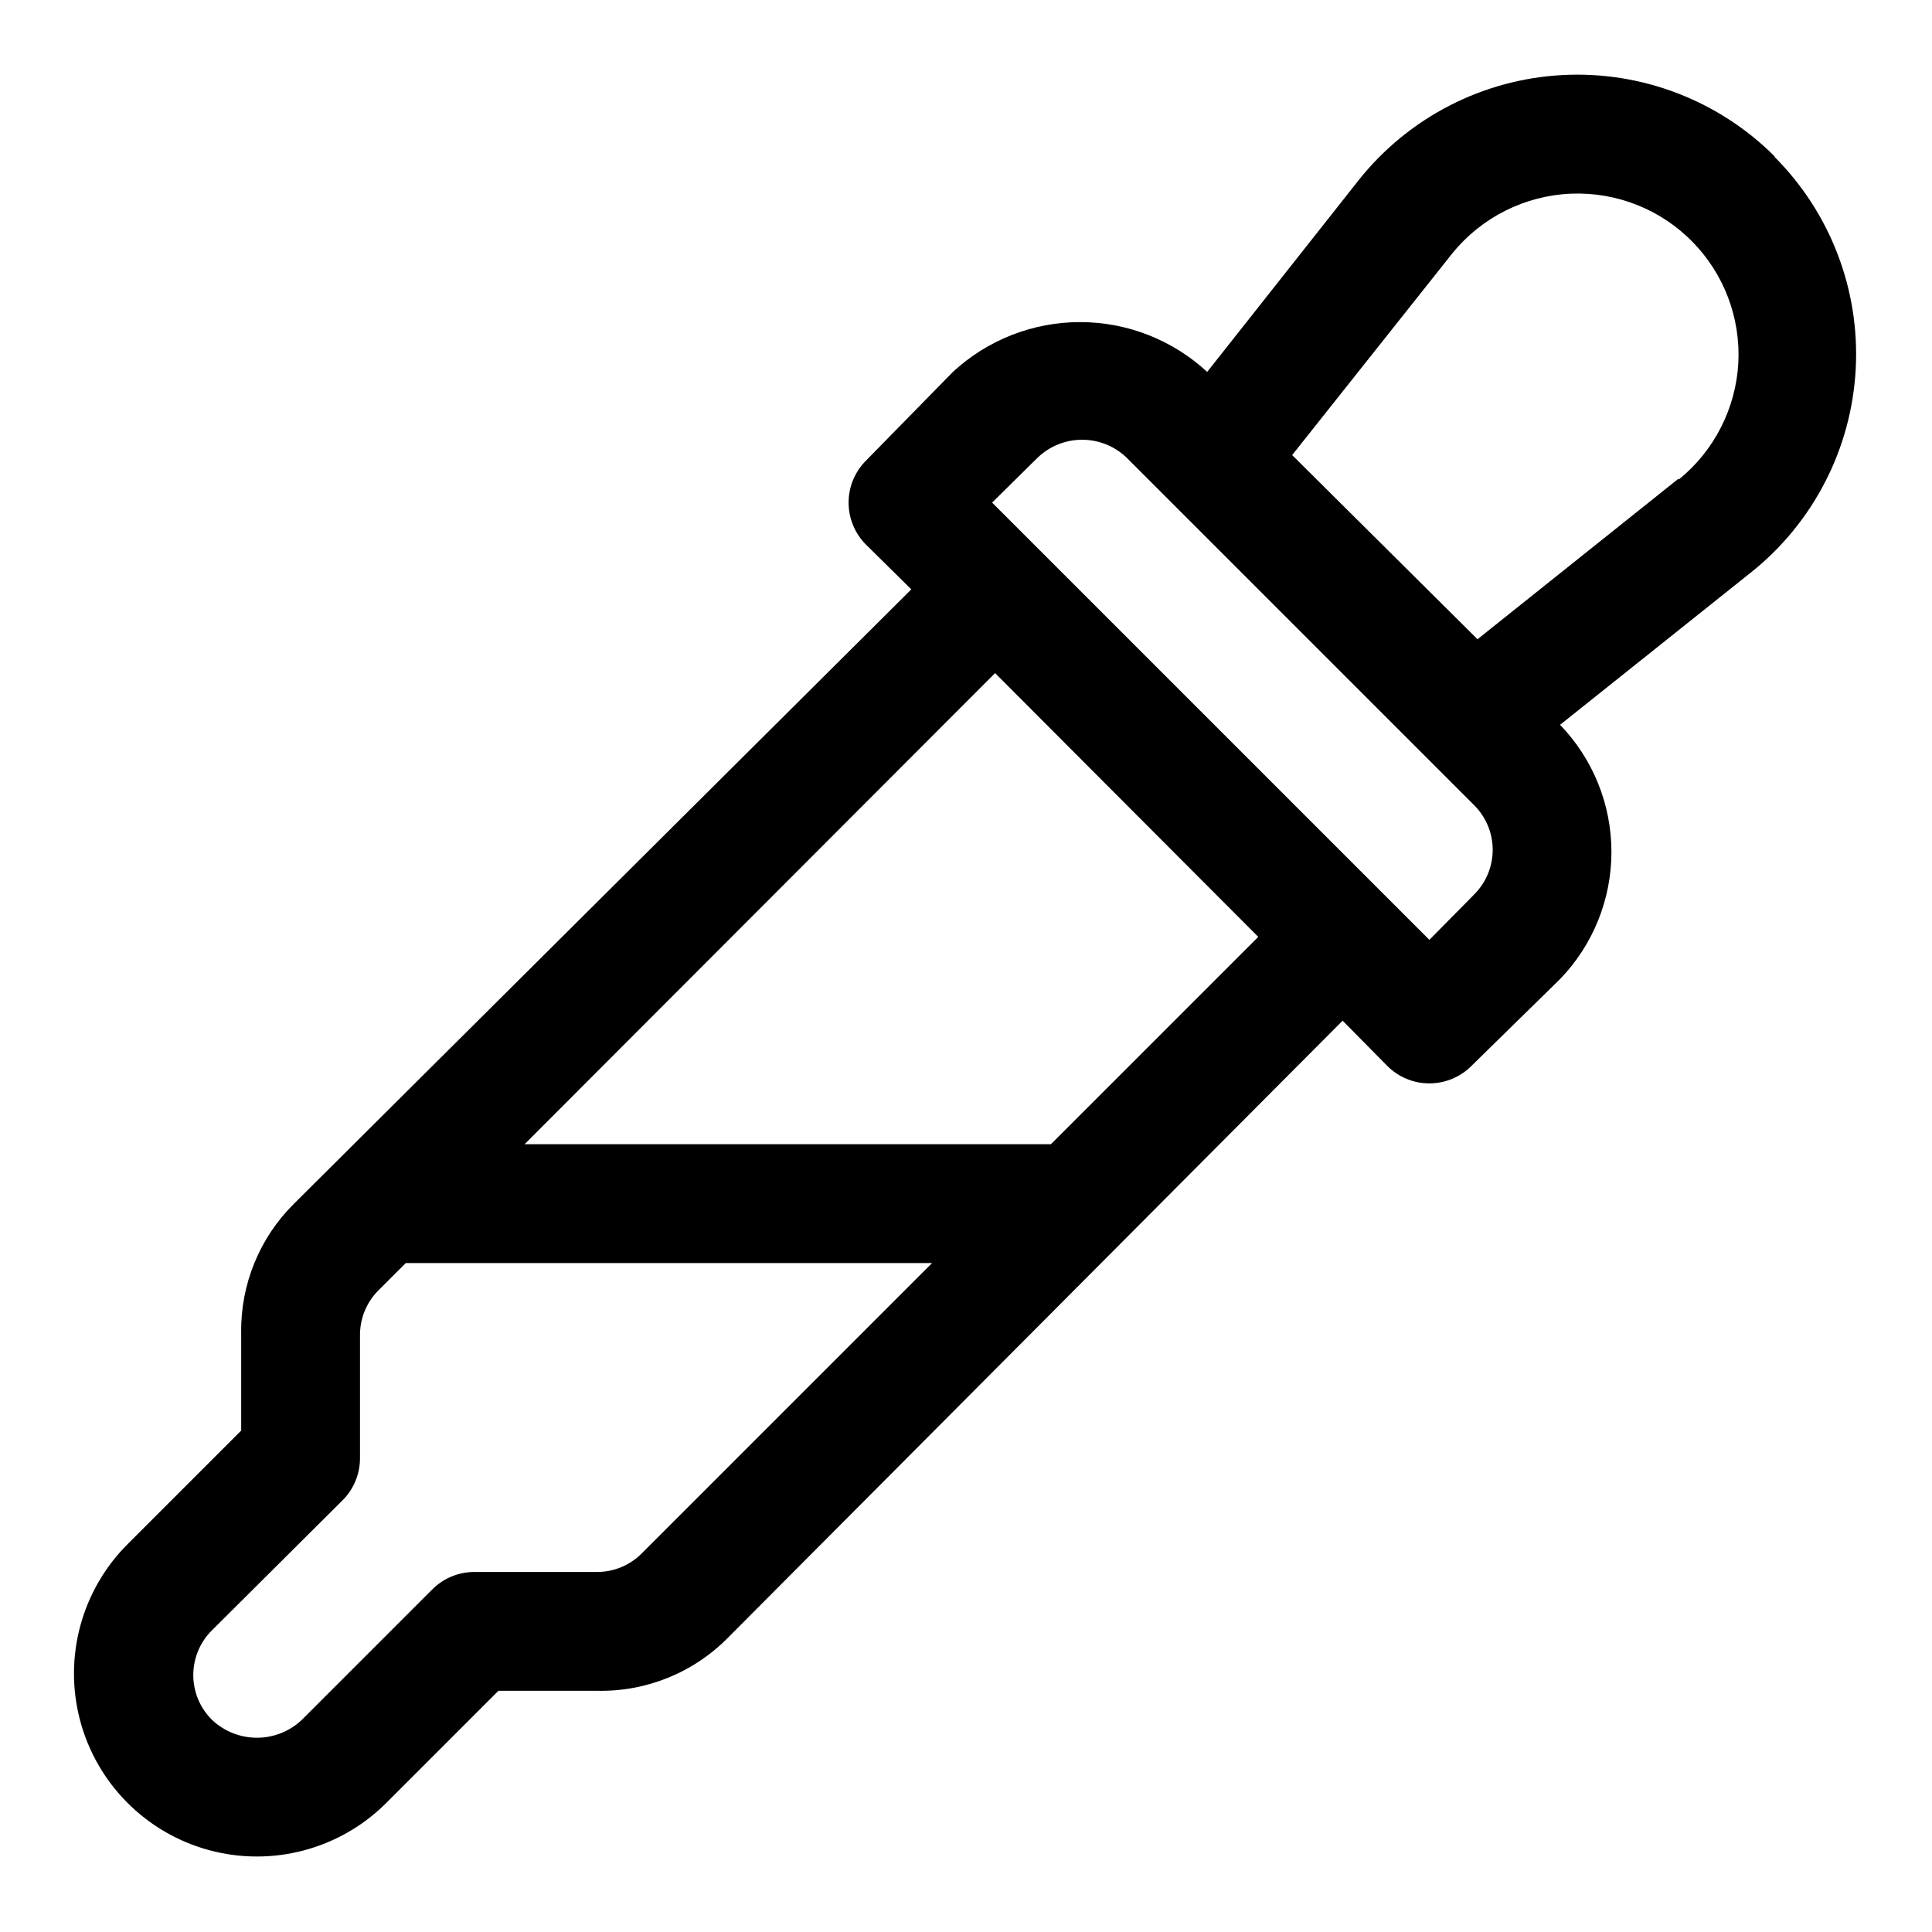 <?xml version="1.0" encoding="UTF-8"?>
<!-- Uploaded to: SVG Repo, www.svgrepo.com, Generator: SVG Repo Mixer Tools -->
<svg fill="#000000" width="800px" height="800px" version="1.1" viewBox="144 144 512 512" xmlns="http://www.w3.org/2000/svg">
 <path d="m614.43 185.57c-14.871-14.934-35.402-22.816-56.445-21.676-21.039 1.145-40.598 11.203-53.766 27.656l-40.305 51.012c-9.164-8.488-21.199-13.203-33.691-13.203-12.492 0-24.523 4.715-33.691 13.203l-22.988 23.457c-2.981 2.957-4.656 6.981-4.656 11.18 0 4.199 1.676 8.223 4.656 11.18l11.965 11.809-163.58 162.79c-9.113 9.012-14.172 21.344-14.012 34.164v25.977l-29.914 29.914c-12.32 12.176-17.203 30-12.816 46.758 4.387 16.758 17.379 29.902 34.086 34.48 16.703 4.578 34.582-0.102 46.902-12.281l29.914-29.914h26.133c13.059 0.293 25.656-4.836 34.797-14.168l162.79-163.42 11.809 11.965c2.953 2.981 6.981 4.656 11.176 4.656 4.199 0 8.223-1.676 11.18-4.656l23.457-22.988c8.734-9.039 13.617-21.121 13.617-33.691 0-12.57-4.883-24.652-13.617-33.691l50.695-40.461h0.004c16.453-13.168 26.512-32.727 27.652-53.766 1.145-21.043-6.738-41.574-21.672-56.445zm-300.4 370.14c-3.133 3.129-7.379 4.883-11.809 4.879h-32.59c-4.207 0.02-8.23 1.719-11.176 4.727l-34.48 34.477c-3.215 3.035-7.469 4.727-11.887 4.727-4.422 0-8.672-1.691-11.887-4.727-3.184-3.137-4.977-7.418-4.977-11.887s1.793-8.75 4.977-11.887l34.48-34.32c3.004-2.945 4.703-6.973 4.723-11.18v-32.746c-0.004-4.43 1.75-8.676 4.879-11.809l7.242-7.242h139.49zm108.48-108.48h-139.49l124.69-124.85 69.746 69.902zm112.1-66.125-11.809 11.965-115.88-115.88 11.965-11.809c3.18-3.106 7.445-4.844 11.887-4.844 4.445 0 8.711 1.738 11.887 4.844l91.945 91.945c3.184 3.137 4.977 7.418 4.977 11.887s-1.793 8.75-4.977 11.887zm54.16-110.21-53.215 42.508-49.121-48.805 42.508-53.531c7.754-9.52 19.223-15.254 31.488-15.746 11.98-0.457 23.598 4.144 32.016 12.68 8.418 8.539 12.855 20.223 12.227 32.191-0.668 12.047-6.387 23.25-15.746 30.859z"/>
</svg>